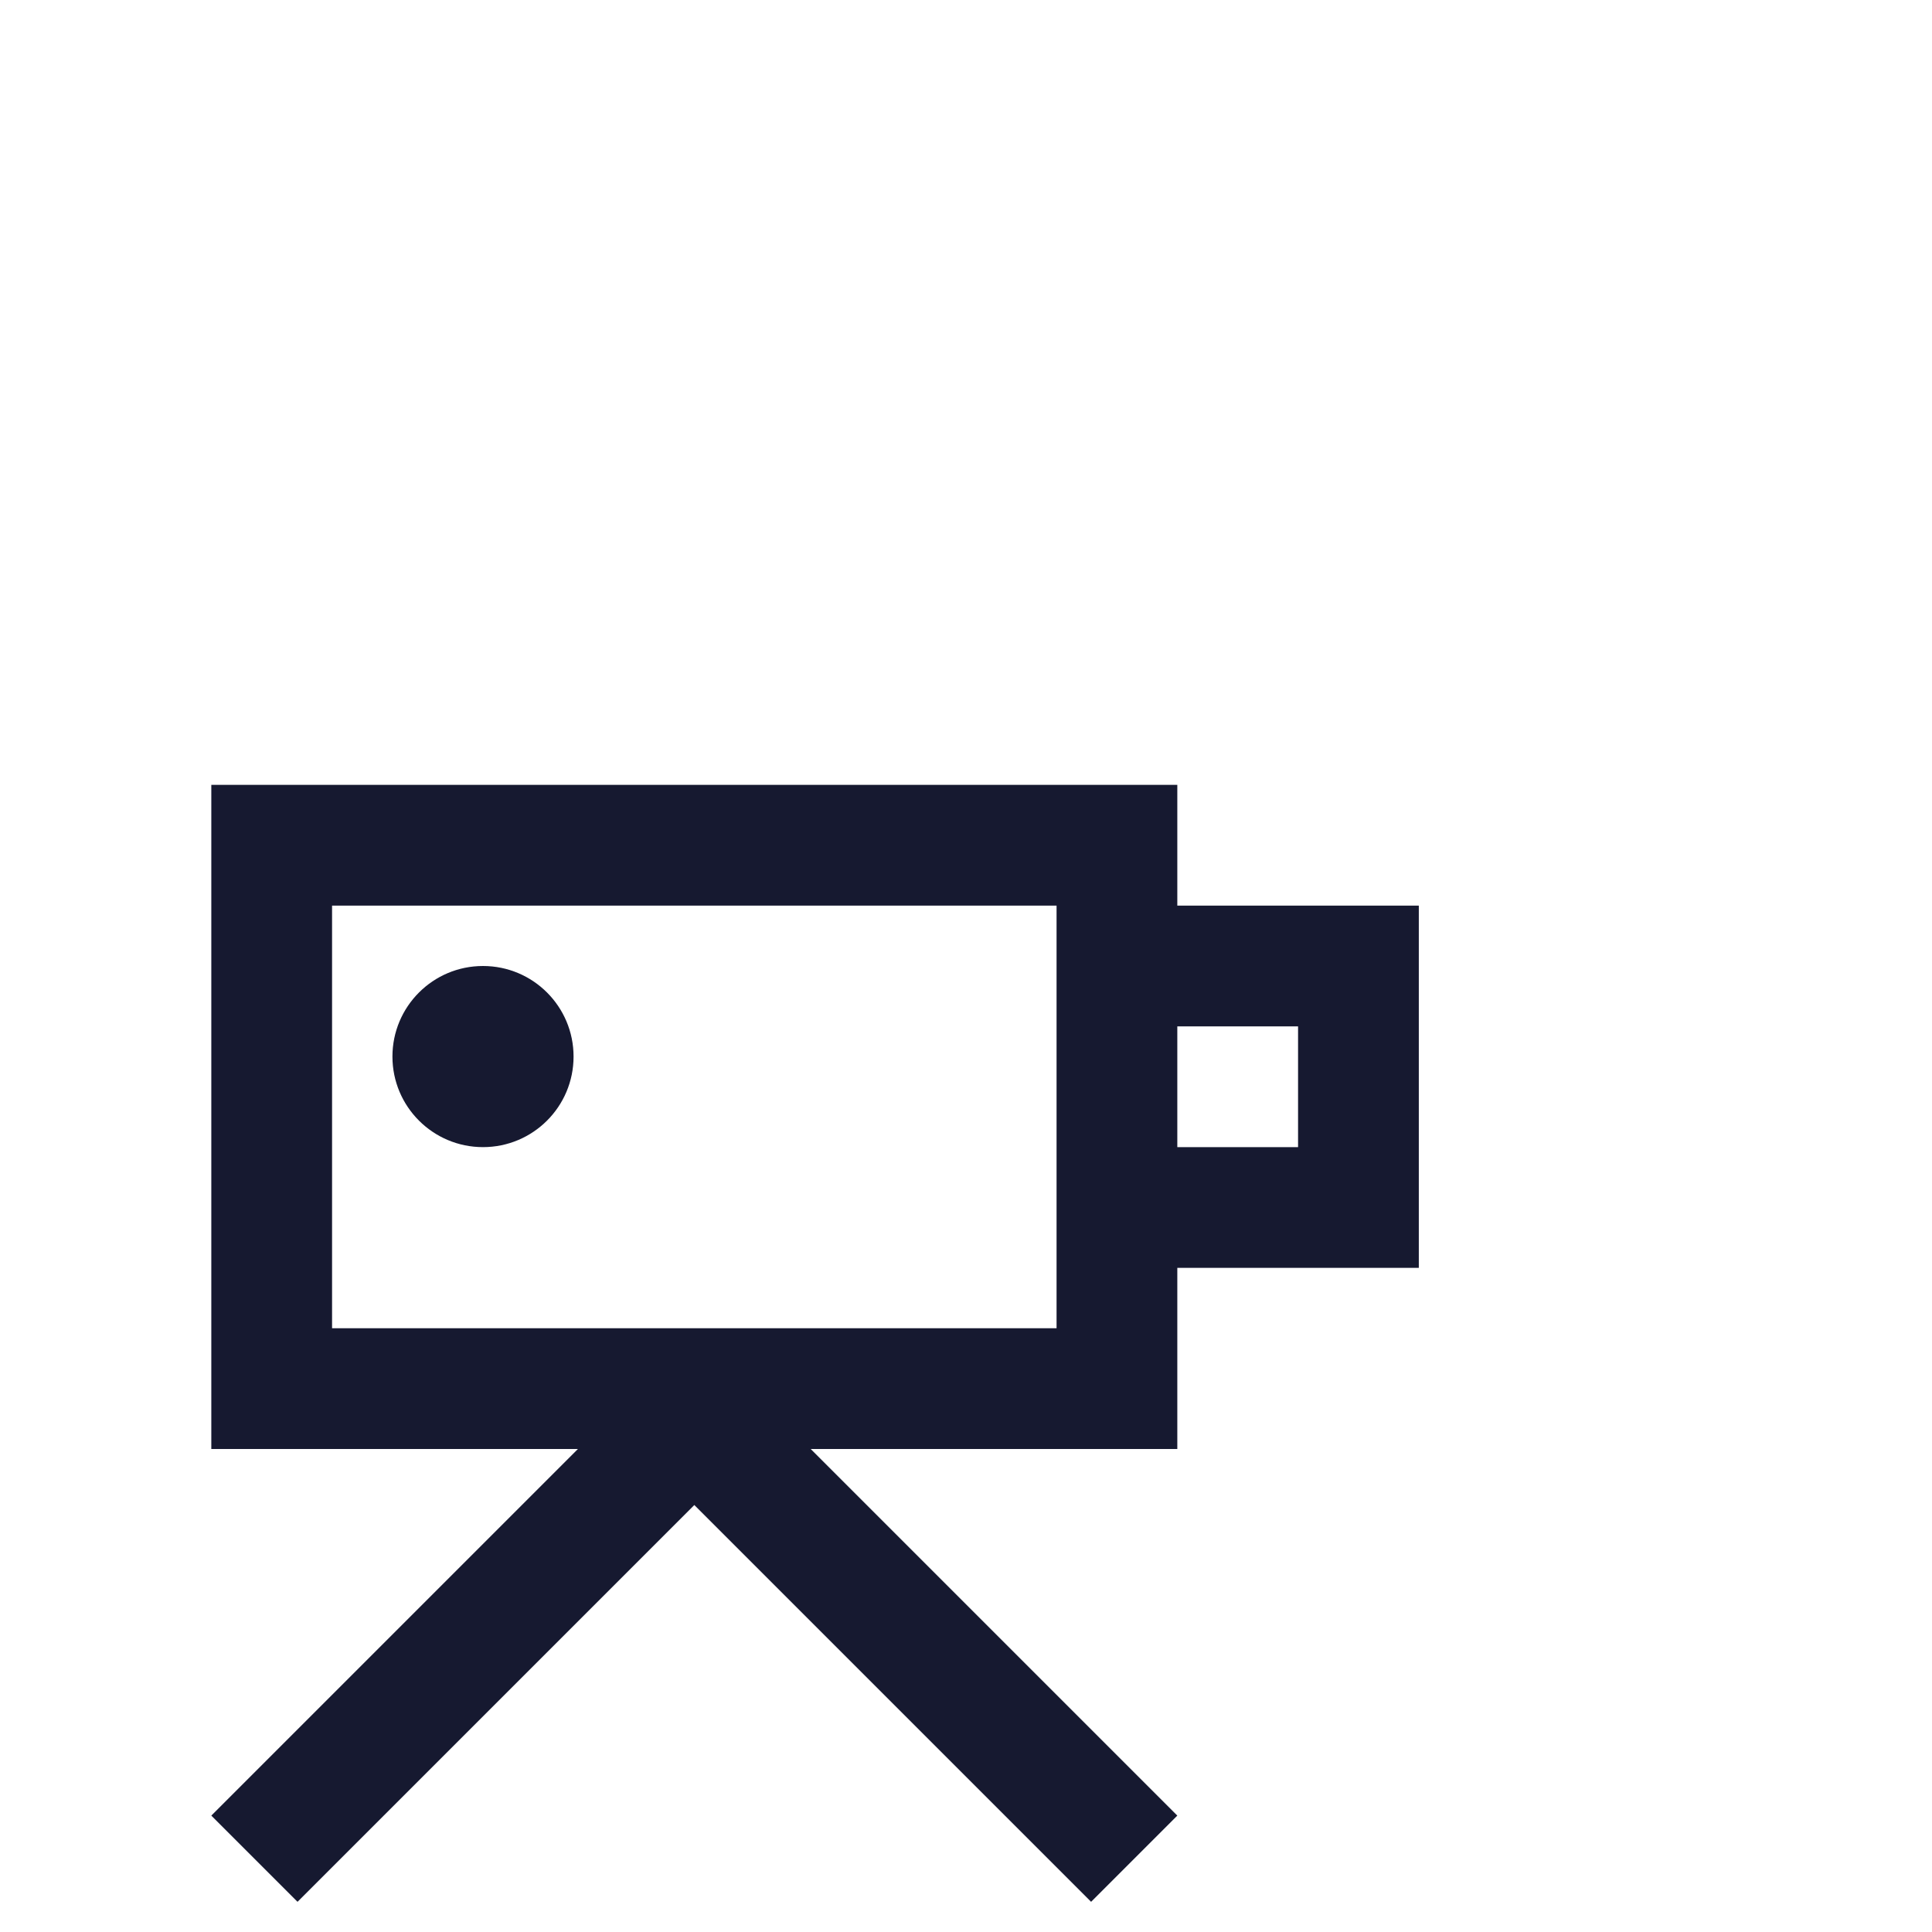<?xml version="1.0" encoding="utf-8"?>
<svg xmlns="http://www.w3.org/2000/svg" xmlns:xlink="http://www.w3.org/1999/xlink" width="64px" height="64px" viewBox="0 0 64 64" version="1.1">
    
    <title>Video</title>
    <desc>Created with Sketch.</desc>
    <g id="Video" stroke="none" stroke-width="1" fill="none" fill-rule="evenodd">
        <path d="M26.856,48 L39,60.144 L36.144,63 L23,49.856 L9.856,63 L7,60.144 L19.144,48 L7,48 L7,26 L39,26 L39,30 L47,30 L47,42 L39,42 L39,48 L26.856,48 Z M35,42 L35,30 L11,30 L11,44 L35,44 L35,42 Z M39,34 L39,38 L43,38 L43,34 L39,34 Z M16,38 C14.343,38 13,36.657 13,35 C13,33.343 14.343,32 16,32 C17.657,32 19,33.343 19,35 C19,36.657 17.657,38 16,38 Z" id="Combined-Shape" fill="#161930" fill-rule="nonzero"/>
    </g>
</svg>